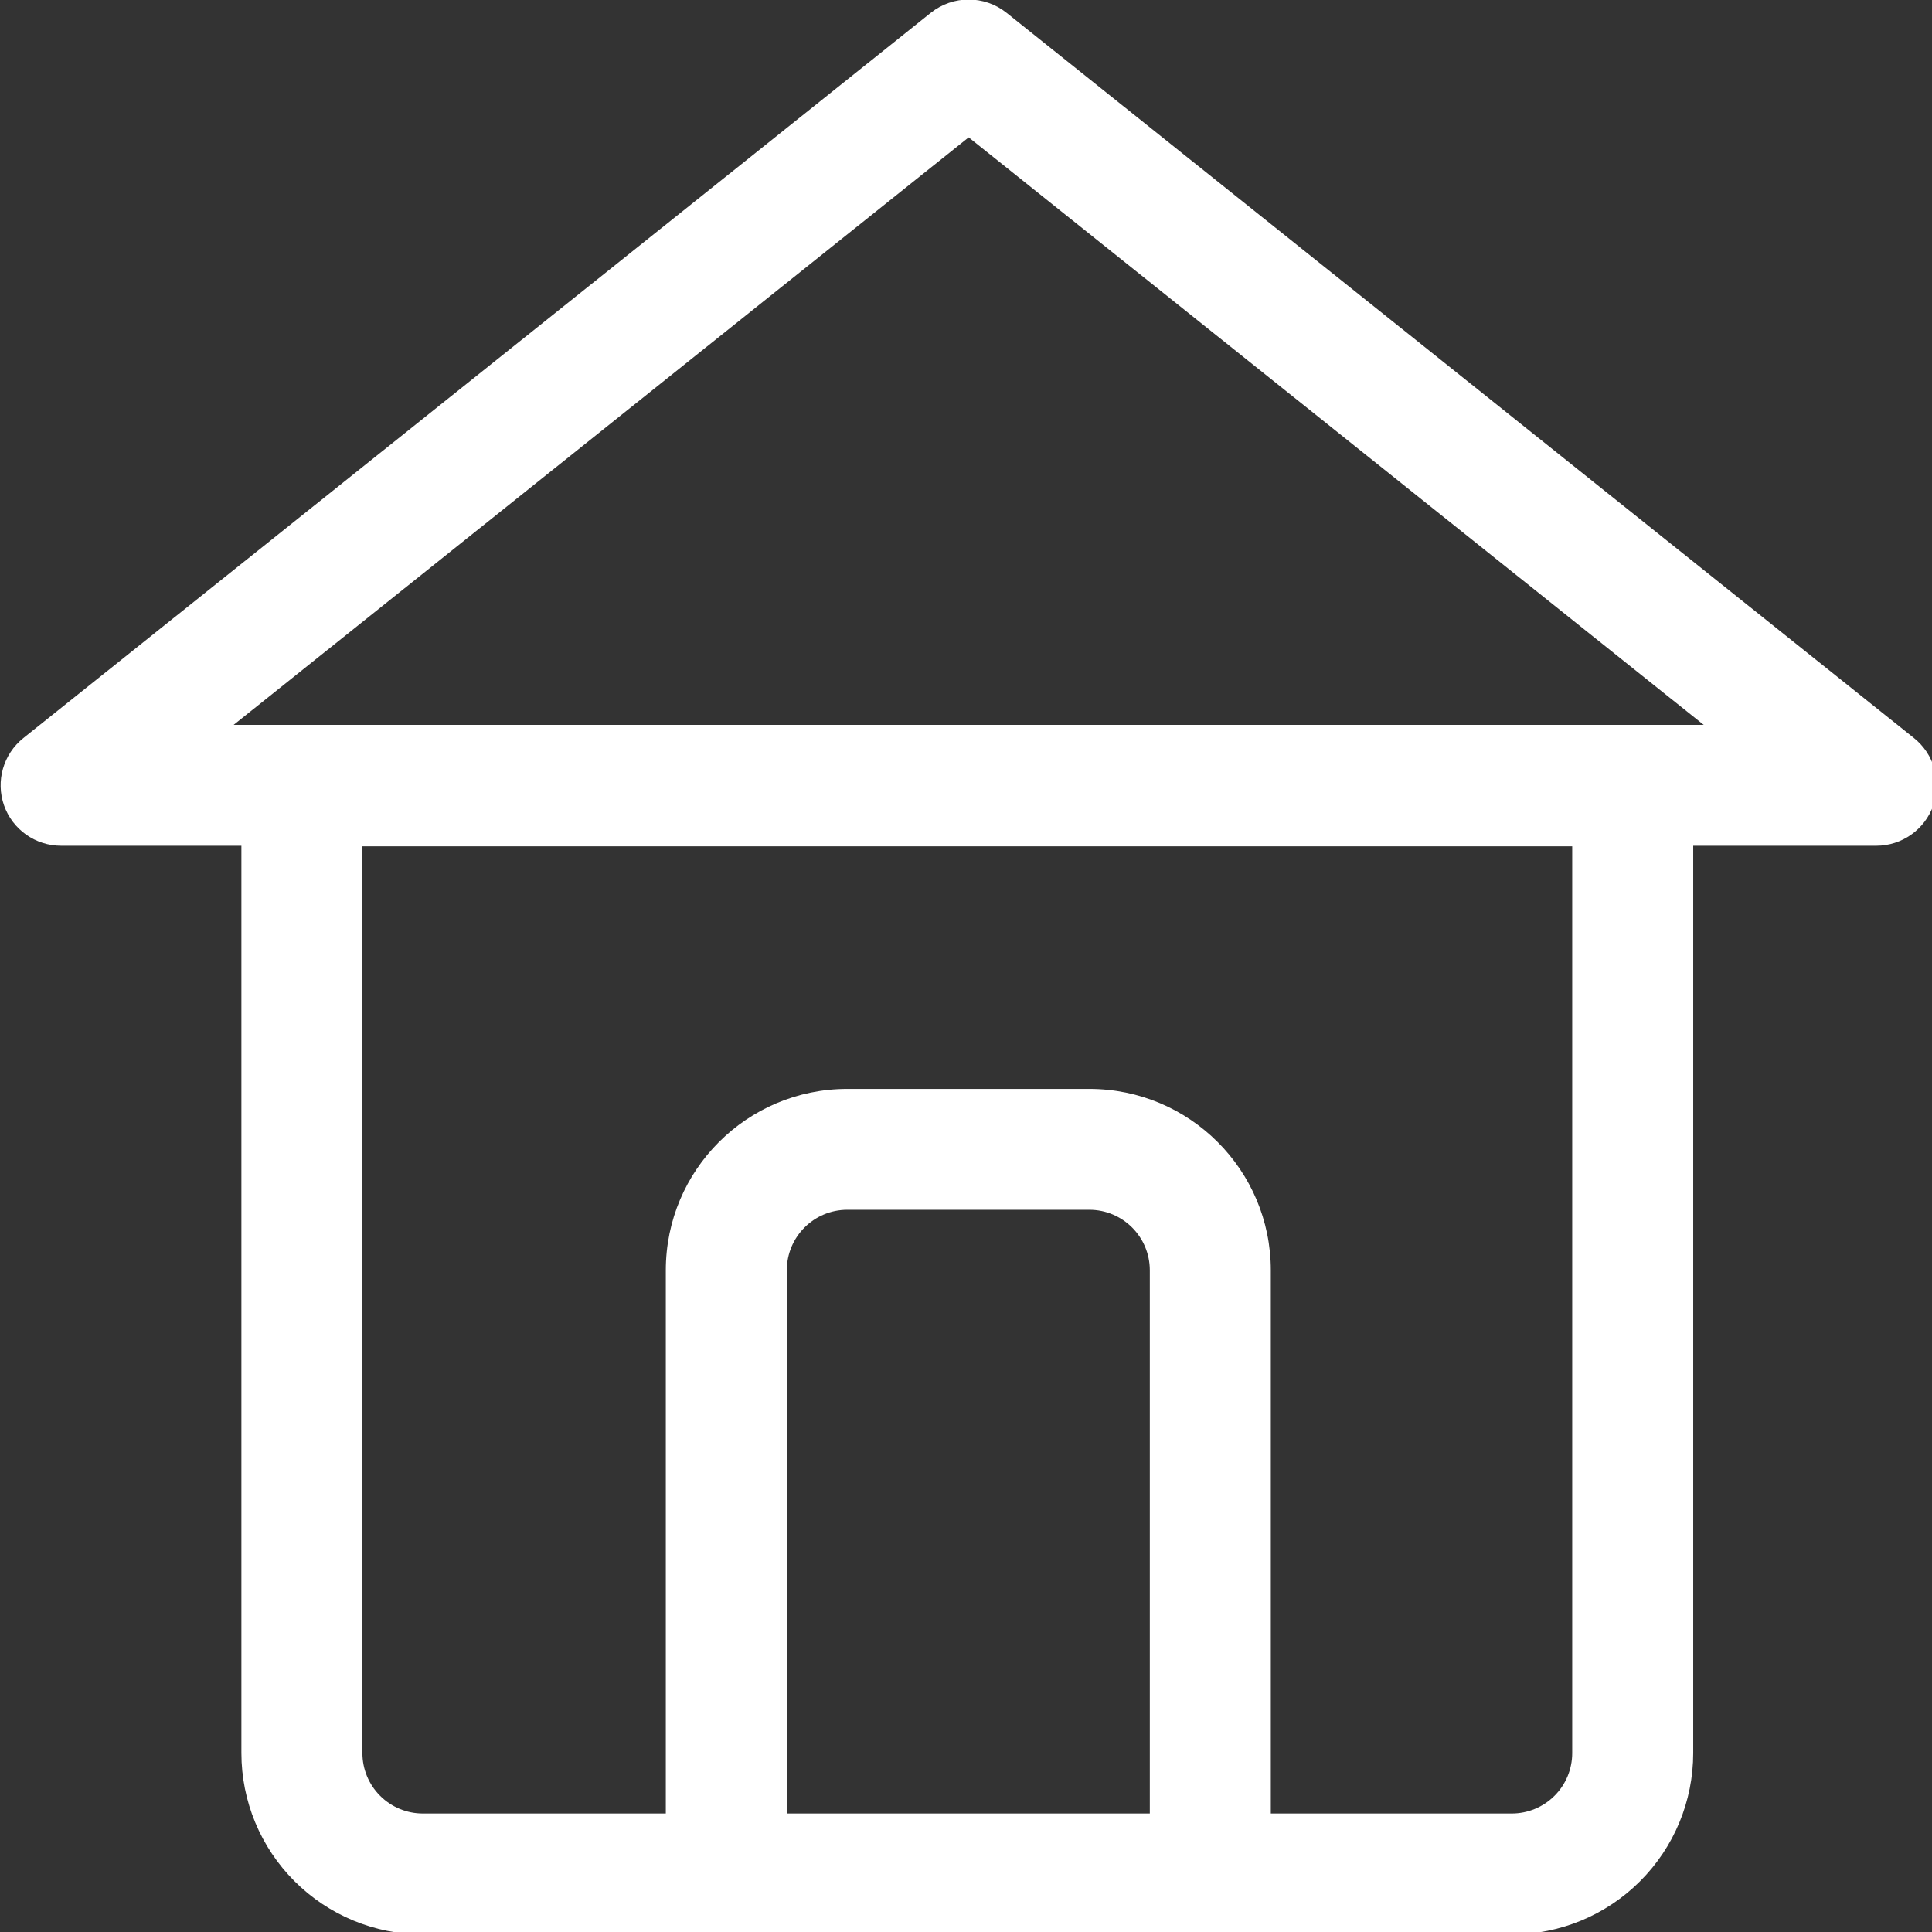 <svg clip-rule="evenodd" fill-rule="evenodd" stroke-linejoin="round" stroke-miterlimit="2" viewBox="0 0 32 32" xmlns="http://www.w3.org/2000/svg" xmlns:xlink="http://www.w3.org/1999/xlink" xmlns:serif="http://www.serif.com/" width="300" height="300" version="1.1" xmlns:svgjs="http://svgjs.dev/svgjs"><rect x="0" y="0" width="32" height="32" fill="#333333" stroke="none"/><g width="100%" height="100%" transform="matrix(1,0,0,1,0,0)"><clipPath id="_clip1"><path clip-rule="evenodd" d="m0 0h151.25v180h-151.25z" fill="#ffffff" fill-opacity="1" data-original-color="#000000ff" stroke="none" stroke-opacity="1"/></clipPath><g transform="translate(-111 -148)"><g id="Artboard1" transform="matrix(.212 0 0 .178 111 148)"><path d="m0 0h151.25v180h-151.25z" fill="none" fill-opacity="1" stroke="none" stroke-opacity="1"/><g clip-path="url(#_clip1)"><g transform="matrix(4.727 0 0 5.192 -524.648 -768.029)"><path d="m127.625 148.154c-.366-.316-.884-.316-1.25 0l-15 13c-.331.287-.459.77-.319 1.205.141.434.519.724.944.724h30c.425 0 .803-.29.944-.724.14-.435.012-.918-.319-1.205zm-12.774 12.763h24.298l-12.149-10.53z" fill="#ffffff" fill-opacity="1" data-original-color="#000000ff" stroke="none" stroke-opacity="1"/></g><g transform="matrix(3.999 0 0 5.625 -432.299 -832.5)"><path d="m141.182 161c0-.552-.529-1-1.182-1h-26c-.653 0-1.182.448-1.182 1v16c0 .796.374 1.559 1.039 2.121.665.563 1.566.879 2.507.879h21.272c.941 0 1.842-.316 2.507-.879.665-.562 1.039-1.325 1.039-2.121 0-4.69 0-16 0-16zm-2.364 1h-23.636v15c0 .265.124.52.346.707.222.188.522.293.836.293h21.272c.314 0 .614-.105.836-.293.222-.187.346-.442.346-.707z" fill="#ffffff" fill-opacity="1" data-original-color="#000000ff" stroke="none" stroke-opacity="1"/></g><g transform="matrix(5.402 0 0 5.87 -607.701 -876.277)"><path d="m130.875 169.417c0-1.588-1.175-2.875-2.625-2.875-1.069 0-2.431 0-3.5 0-1.45 0-2.625 1.287-2.625 2.875v9.583c0 .529.392.958.875.958h7c.483 0 .875-.429.875-.958zm-1.75 0c0-.53-.392-.959-.875-.959-1.069 0-2.431 0-3.5 0-.483 0-.875.429-.875.959v8.625h5.25z" fill="#ffffff" fill-opacity="1" data-original-color="#000000ff" stroke="none" stroke-opacity="1"/></g></g></g></g></g></svg>